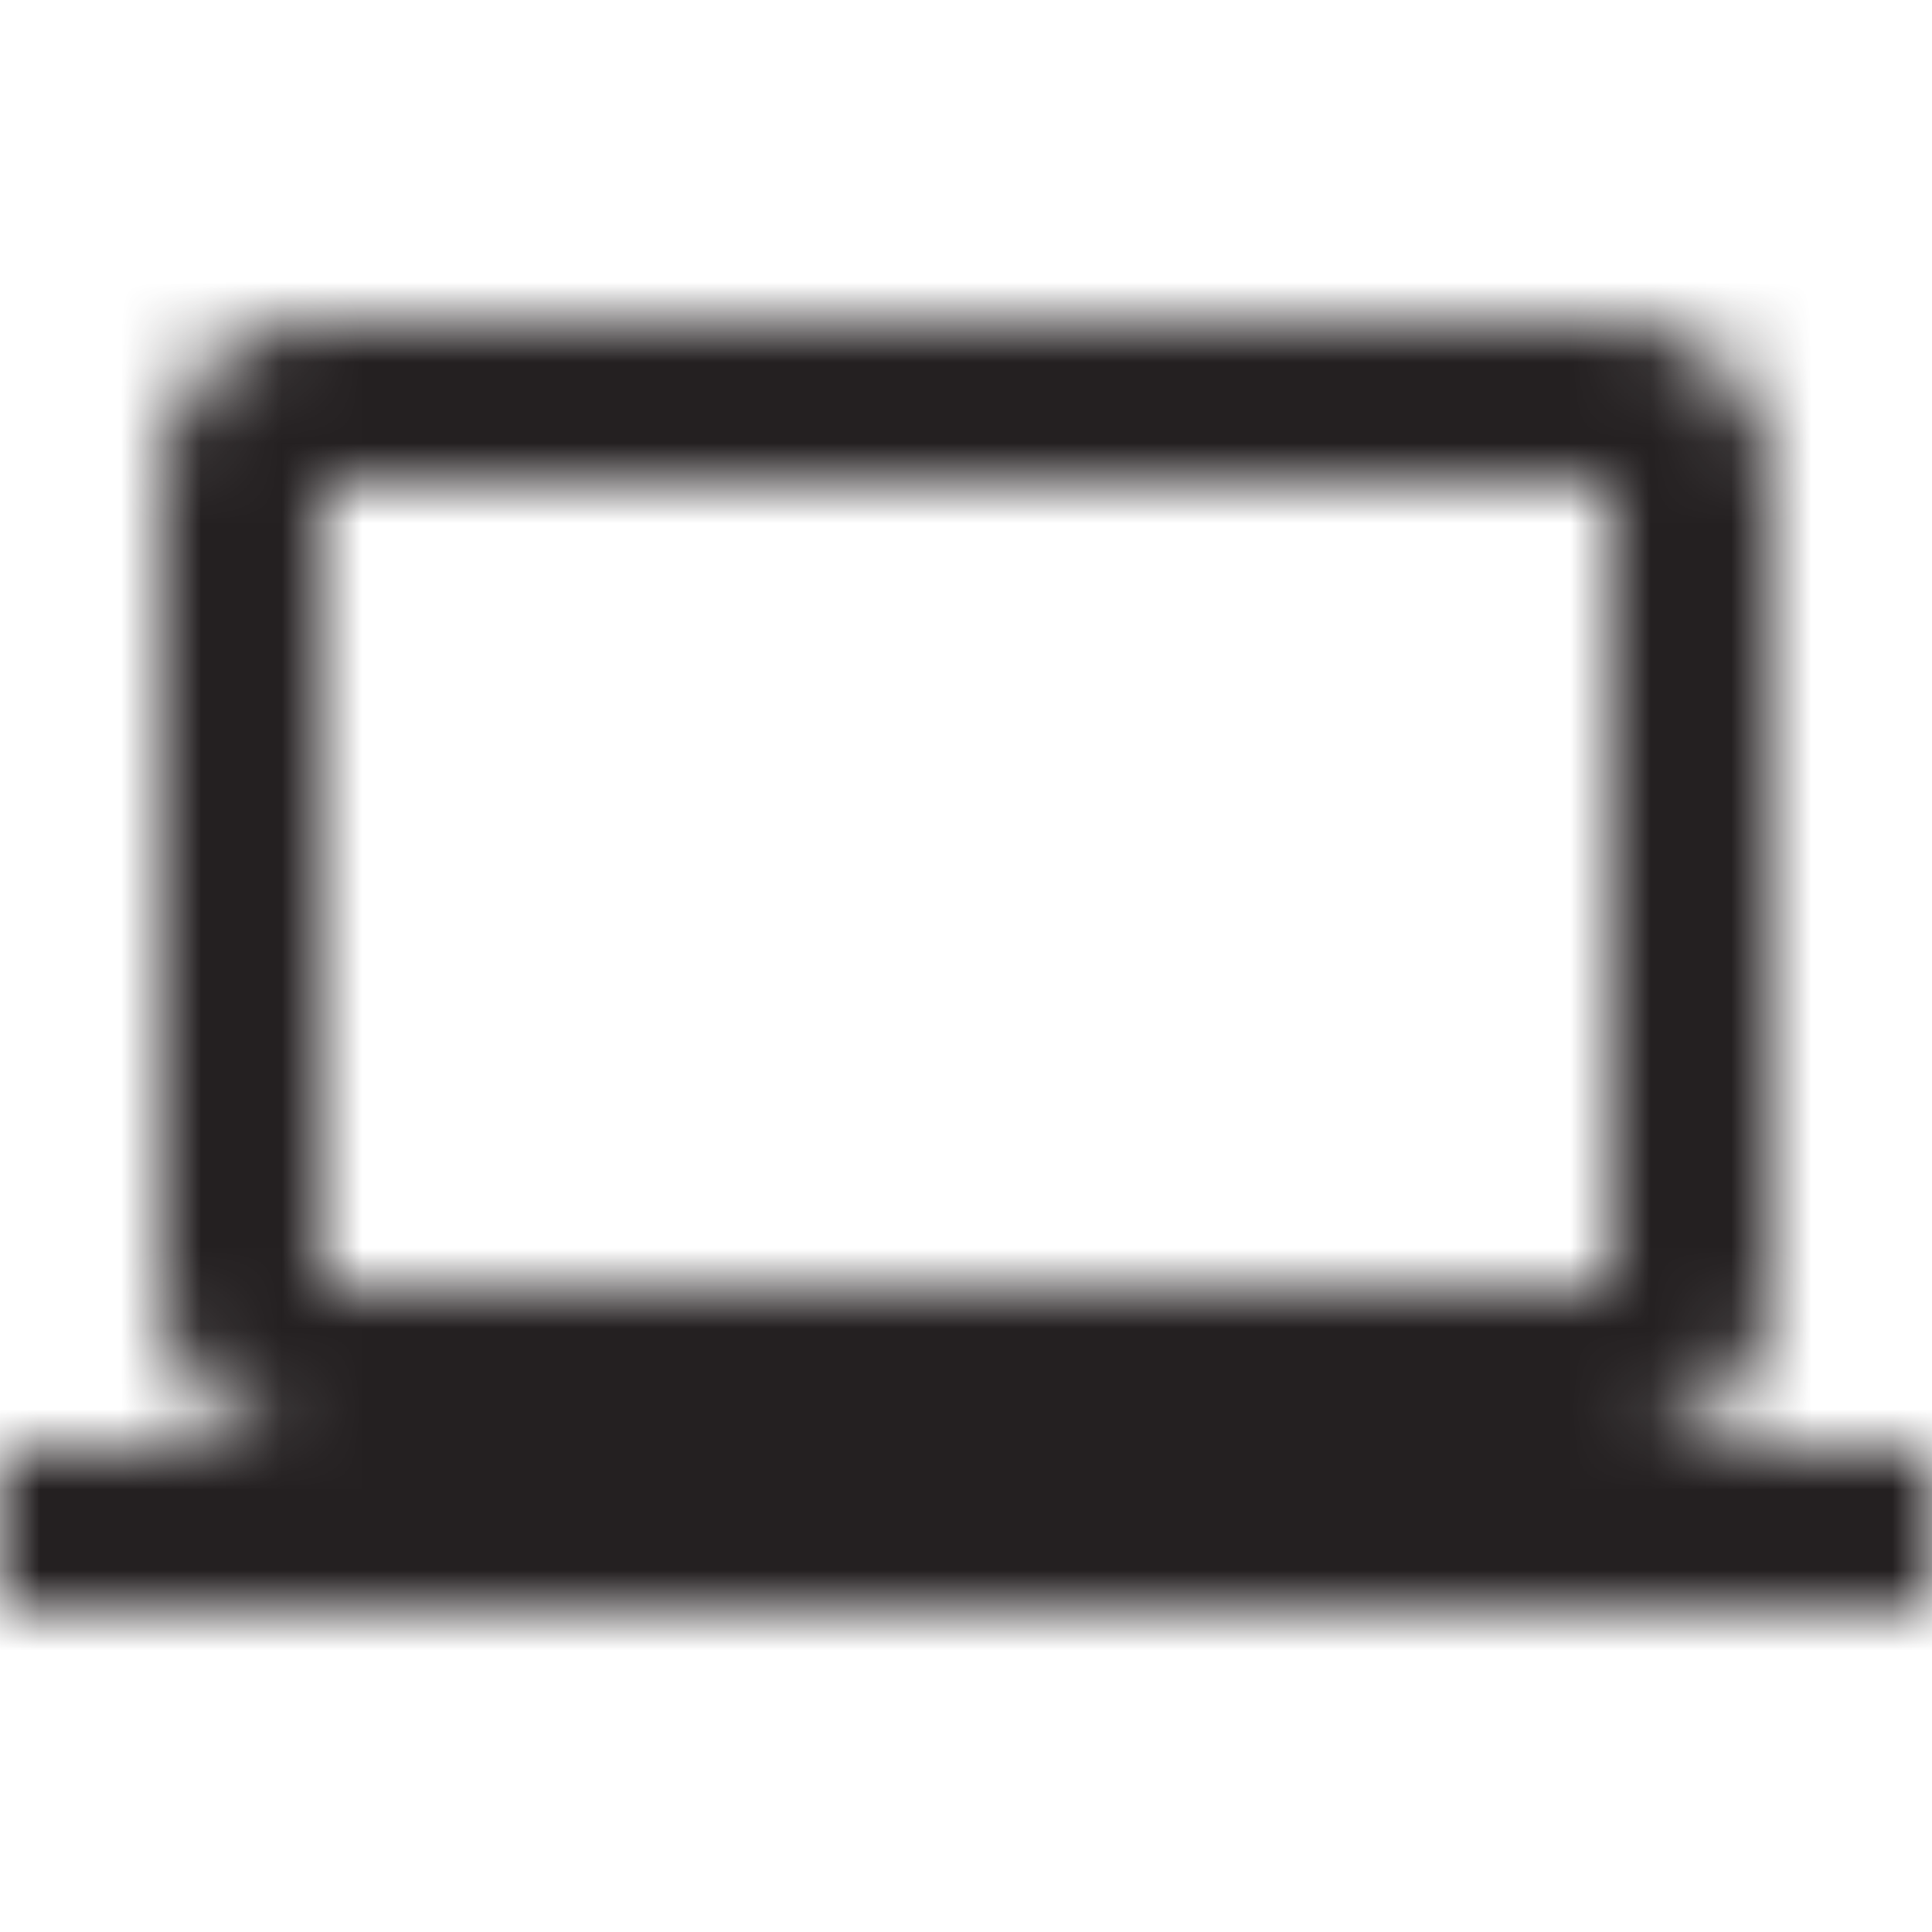 <svg xmlns="http://www.w3.org/2000/svg" fill="none" viewBox="0 0 24 24"><defs/><mask id="a" width="25" height="16" x="0" y="4" maskUnits="userSpaceOnUse"><path fill="#fff" fill-rule="evenodd" d="M22 16a2 2 0 01-2 2h4v2H0v-2h4a2 2 0 01-2-2V6c0-1.1.9-2 2-2h16a2 2 0 012 2v10zM20 6H4v10h16V6z" clip-rule="evenodd"/></mask><g mask="url(#a)"><path fill="#242021" d="M0 0h24v24H0z"/></g></svg>